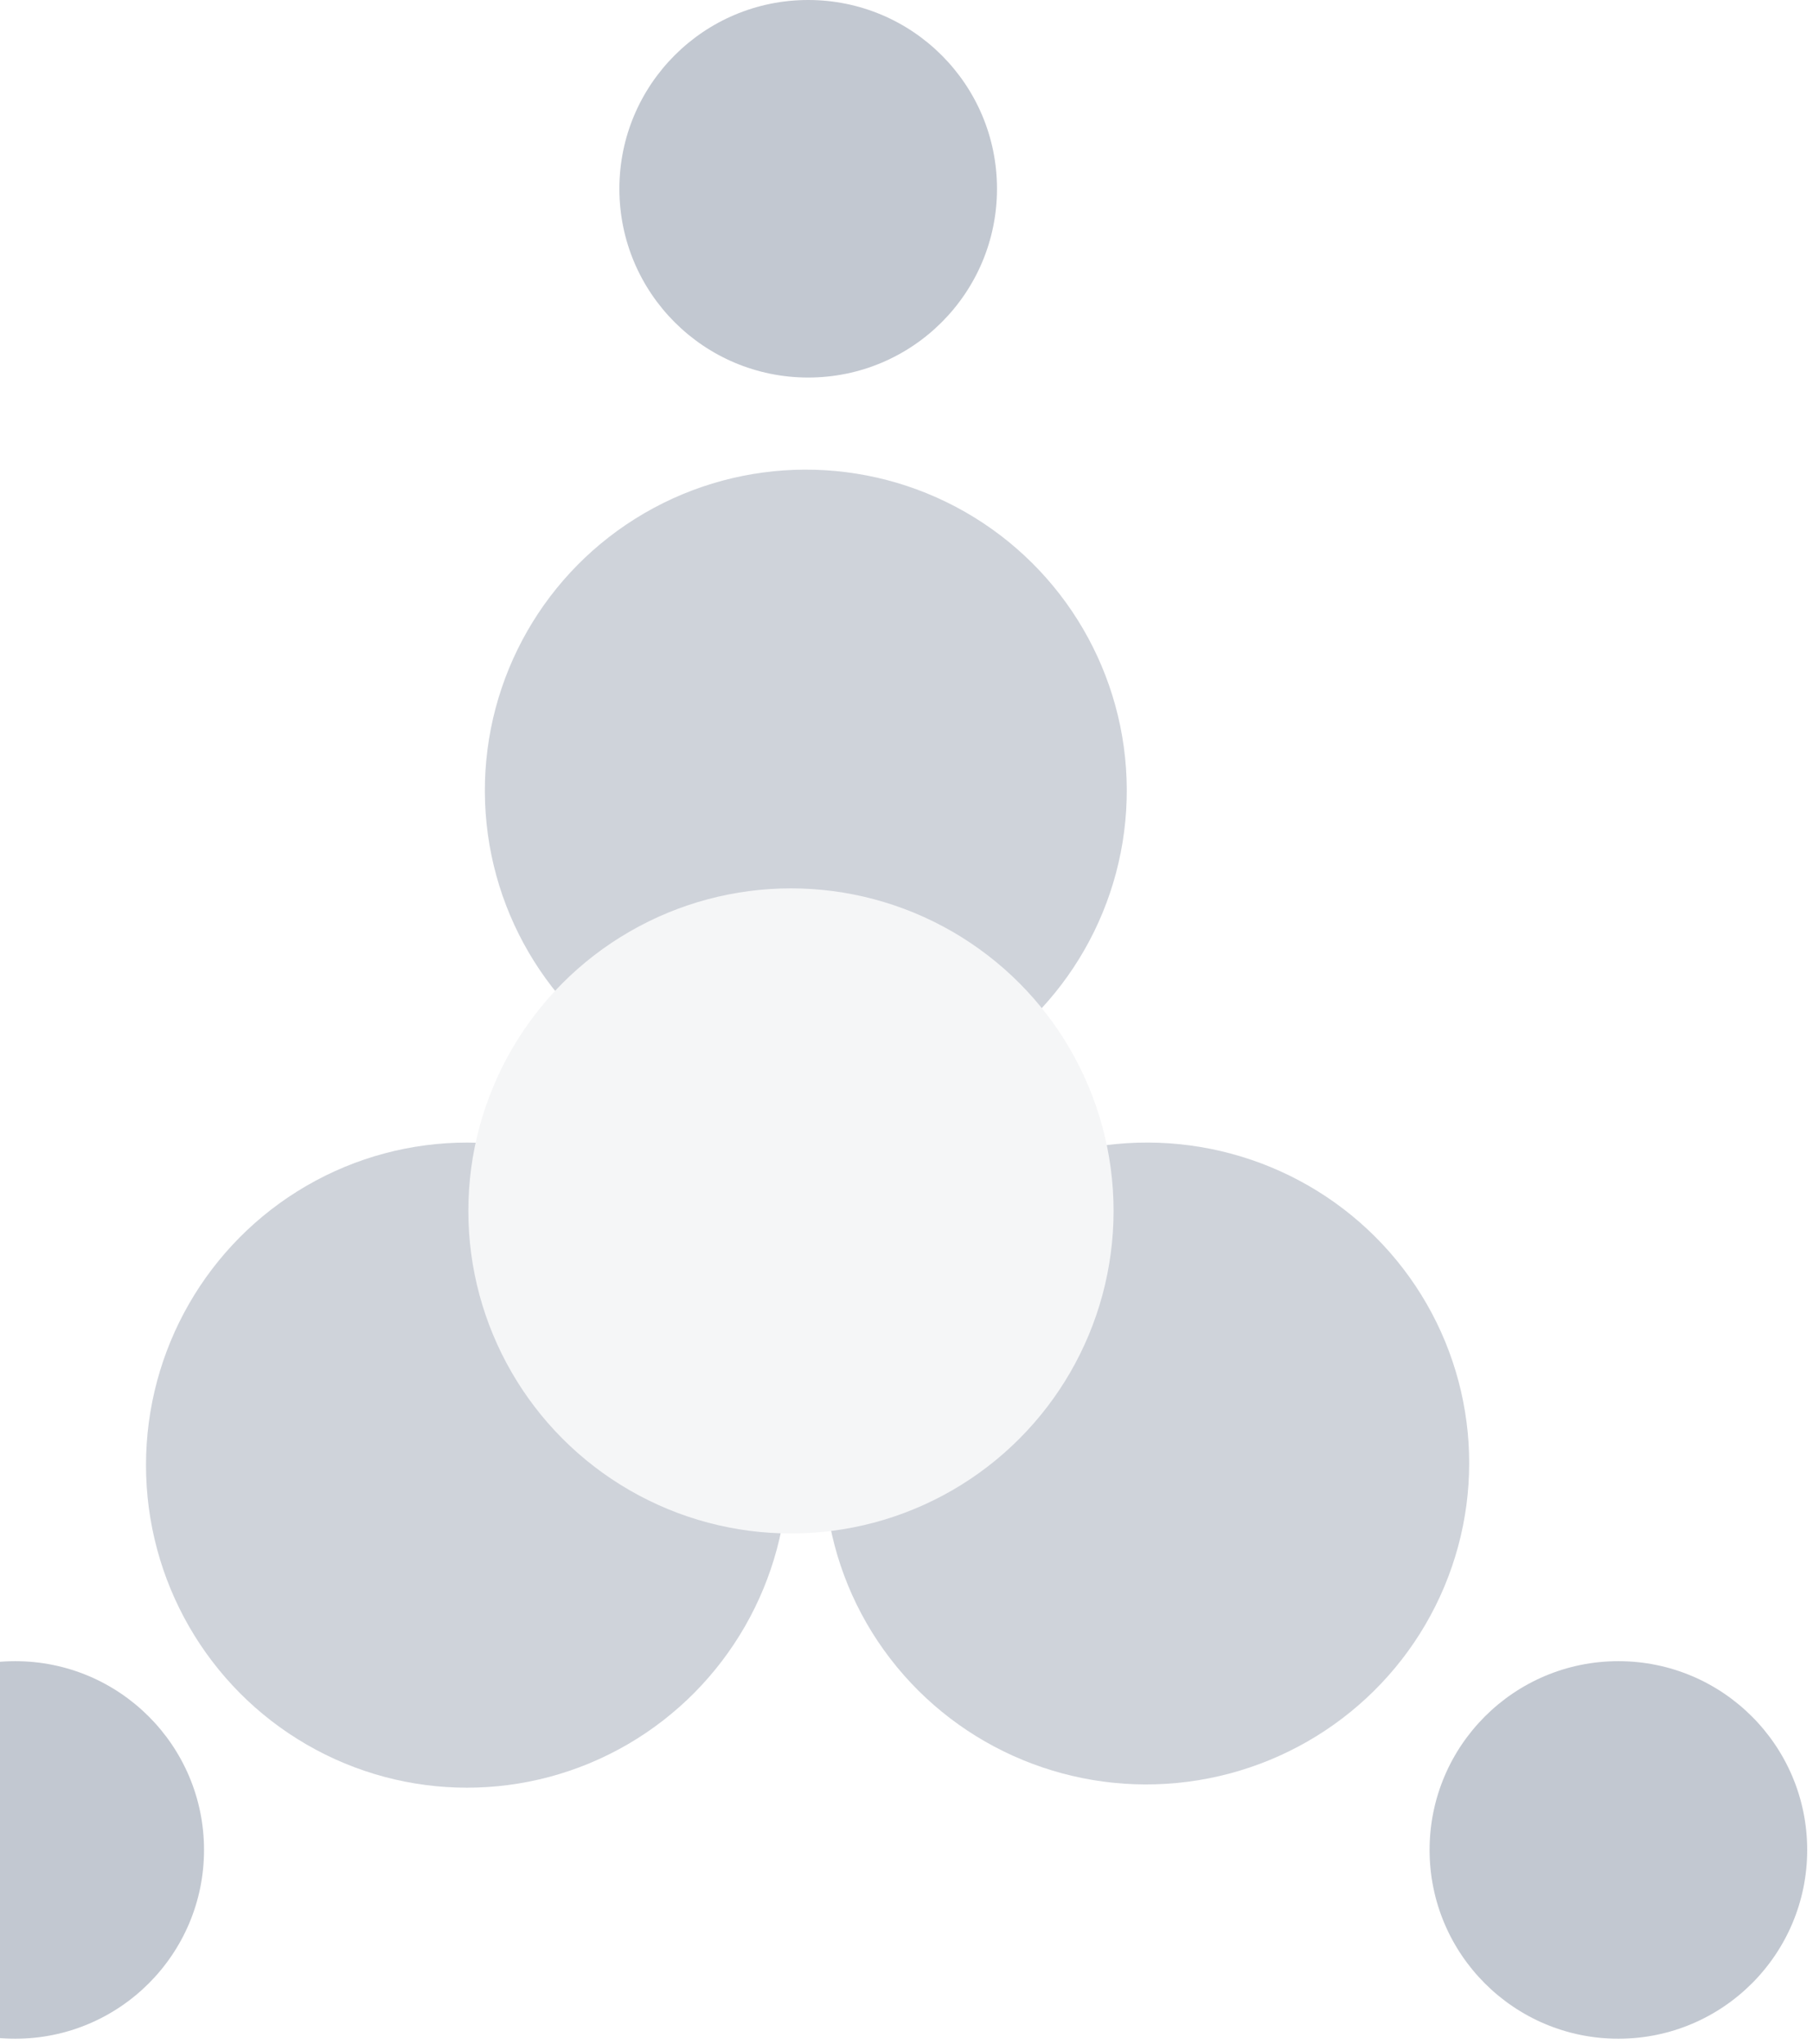 <svg width="188" height="212" viewBox="0 0 188 212" fill="none" xmlns="http://www.w3.org/2000/svg">
<g opacity="0.3">
<ellipse cx="83.56" cy="81.99" rx="33.282" ry="33.282" transform="rotate(59.759 83.56 81.99)" fill="#5E6C84"/>
<ellipse cx="48.422" cy="151.954" rx="33.282" ry="33.453" fill="#5E6C84"/>
<ellipse cx="118.898" cy="151.784" rx="33.282" ry="33.453" transform="rotate(82.612 118.898 151.784)" fill="#5E6C84"/>
<circle cx="83.805" cy="19.578" r="19.578" fill="#344563"/>
<circle cx="1.578" cy="191.863" r="19.578" fill="#344563"/>
<circle cx="167.82" cy="191.863" r="19.578" fill="#344563"/>
<circle cx="82.019" cy="125.588" r="33.453" fill="#DFE1E5"/>
</g>
</svg>
